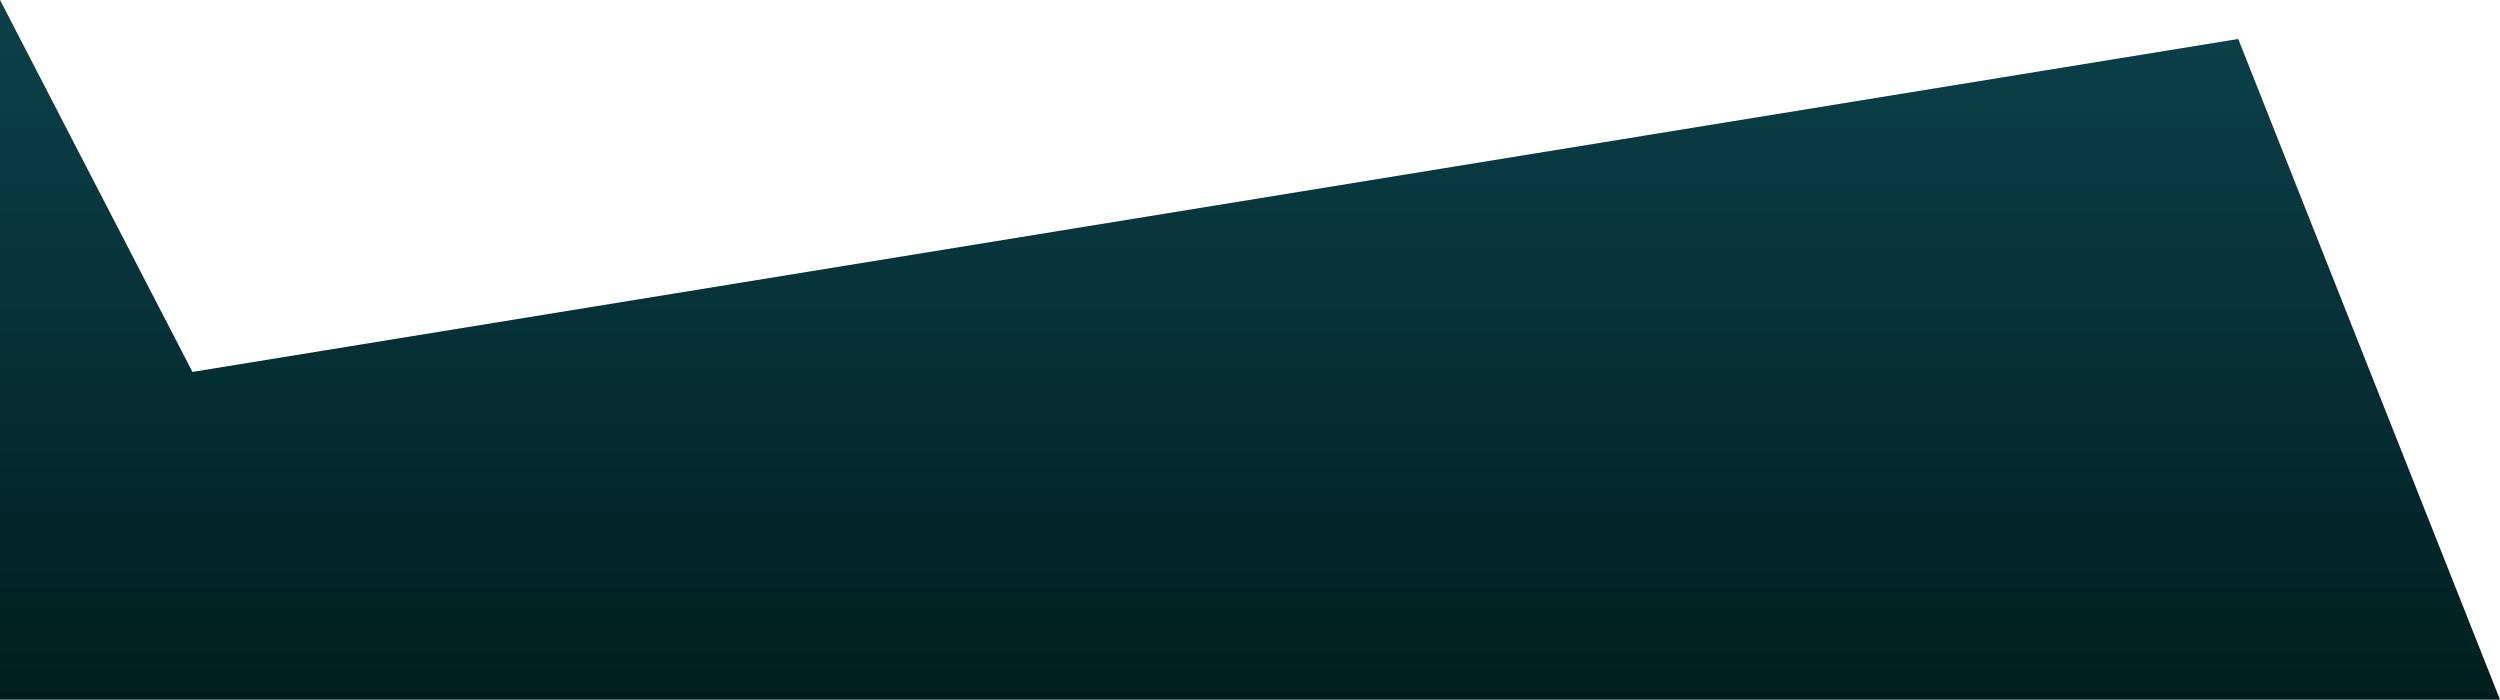 <svg xmlns="http://www.w3.org/2000/svg" width="1440" height="403" viewBox="0 0 1440 403" fill="none"><path fill="#001E1E" d="M110.846 214.234 0 0v403h1440L1289.21 22.472 110.846 214.234Z"/><path fill="url(#discordShapea)" fill-opacity=".2" d="M110.846 214.234 0 0v403h1440L1289.21 22.472 110.846 214.234Z"/><defs><linearGradient id="discordShapea" x1="720" x2="720" y1="403" y2="0" gradientUnits="userSpaceOnUse"><stop stop-color="#39CDFF" stop-opacity="0"/><stop offset="1" stop-color="#39CDFF"/></linearGradient></defs></svg>
